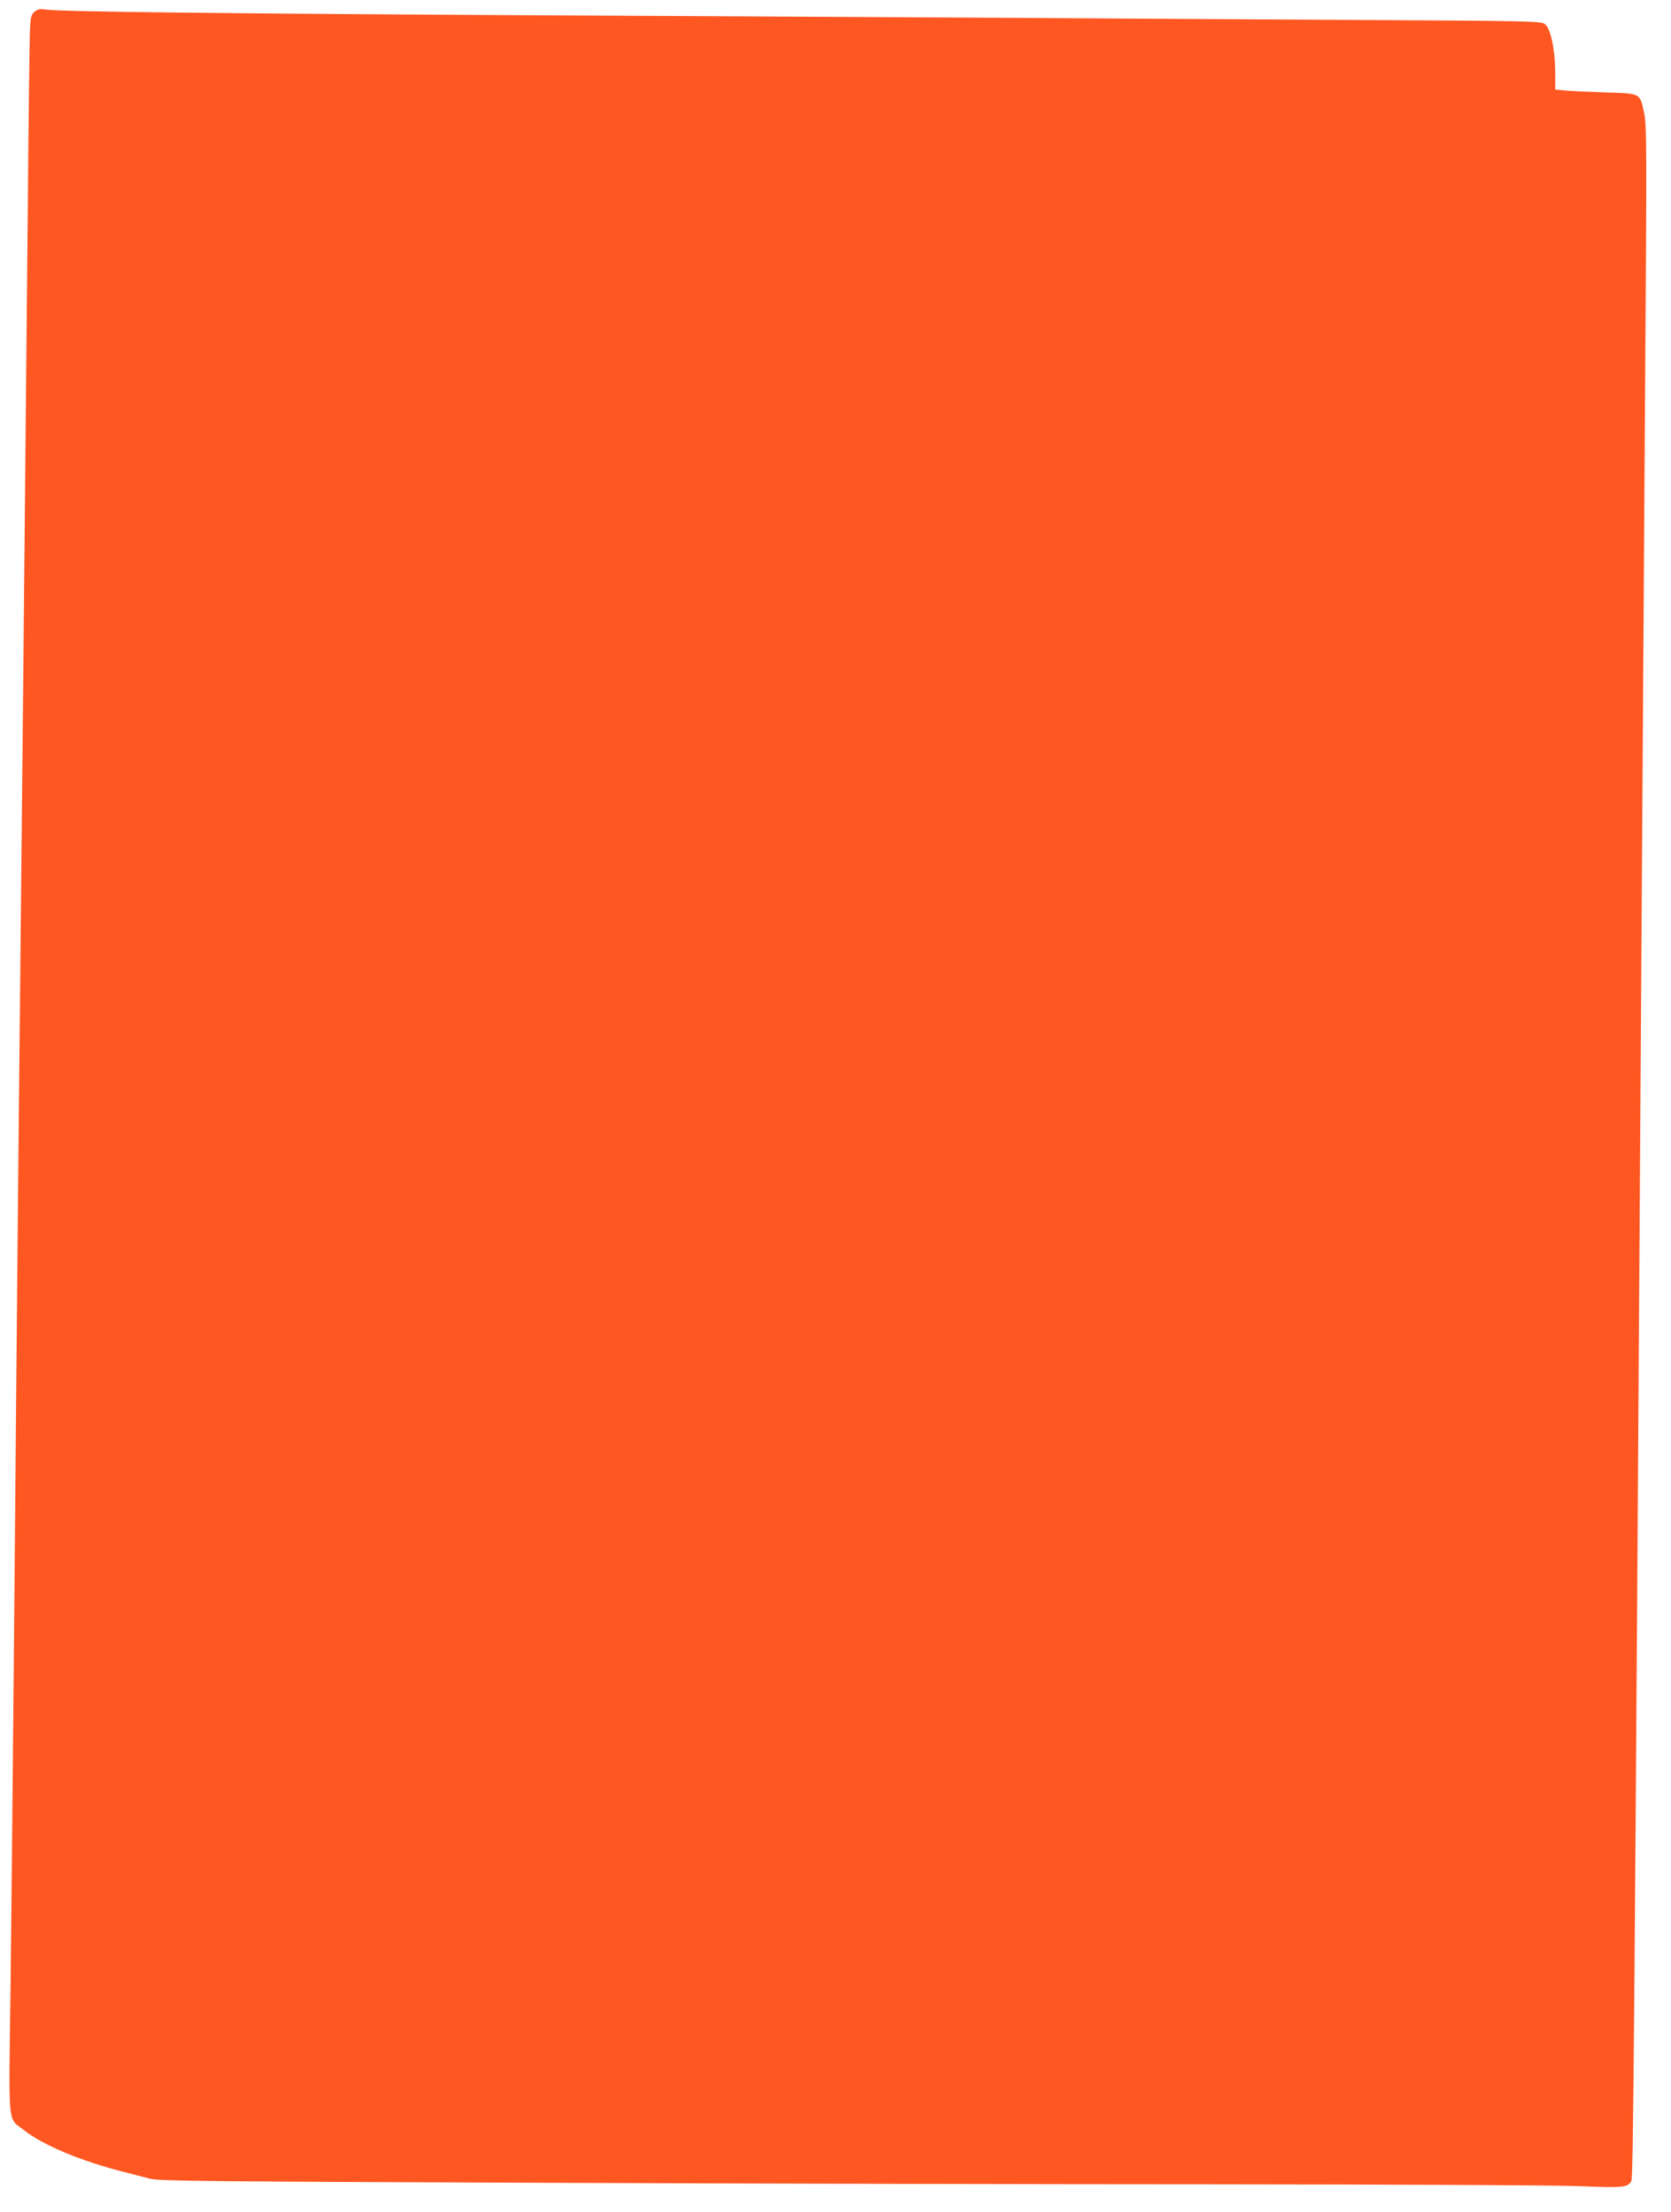 <?xml version="1.0" standalone="no"?>
<!DOCTYPE svg PUBLIC "-//W3C//DTD SVG 20010904//EN"
 "http://www.w3.org/TR/2001/REC-SVG-20010904/DTD/svg10.dtd">
<svg version="1.0" xmlns="http://www.w3.org/2000/svg"
 width="967pt" height="1280pt" viewBox="0 0 967 1280"
 preserveAspectRatio="xMidYMid meet">
<g transform="translate(0,1280) scale(0.1,-0.1)"
fill="#ff5722" stroke="none">
<path d="M201 12733 c-20 -17 -24 -30 -27 -94 -3 -41 -9 -546 -14 -1124 -26
-2687 -30 -3154 -40 -4085 -13 -1223 -27 -2705 -40 -4235 -6 -638 -14 -1491
-19 -1895 -11 -831 -18 -750 77 -825 109 -87 332 -180 577 -242 55 -14 125
-32 155 -40 48 -13 344 -16 2225 -23 1194 -5 2993 -9 4000 -9 1009 -1 1932 -5
2057 -11 238 -10 268 -7 288 29 12 23 17 632 60 7306 5 836 15 2210 20 3053
10 1418 10 1539 -6 1610 -24 114 -19 111 -219 117 -94 3 -198 8 -232 11 l-63
6 0 101 c-1 134 -27 254 -60 278 -23 17 -94 18 -1135 24 -610 3 -1364 8 -1675
10 -311 2 -1539 9 -2730 15 -2099 11 -3067 22 -3140 35 -27 5 -41 2 -59 -12z"/>
</g>
</svg>
